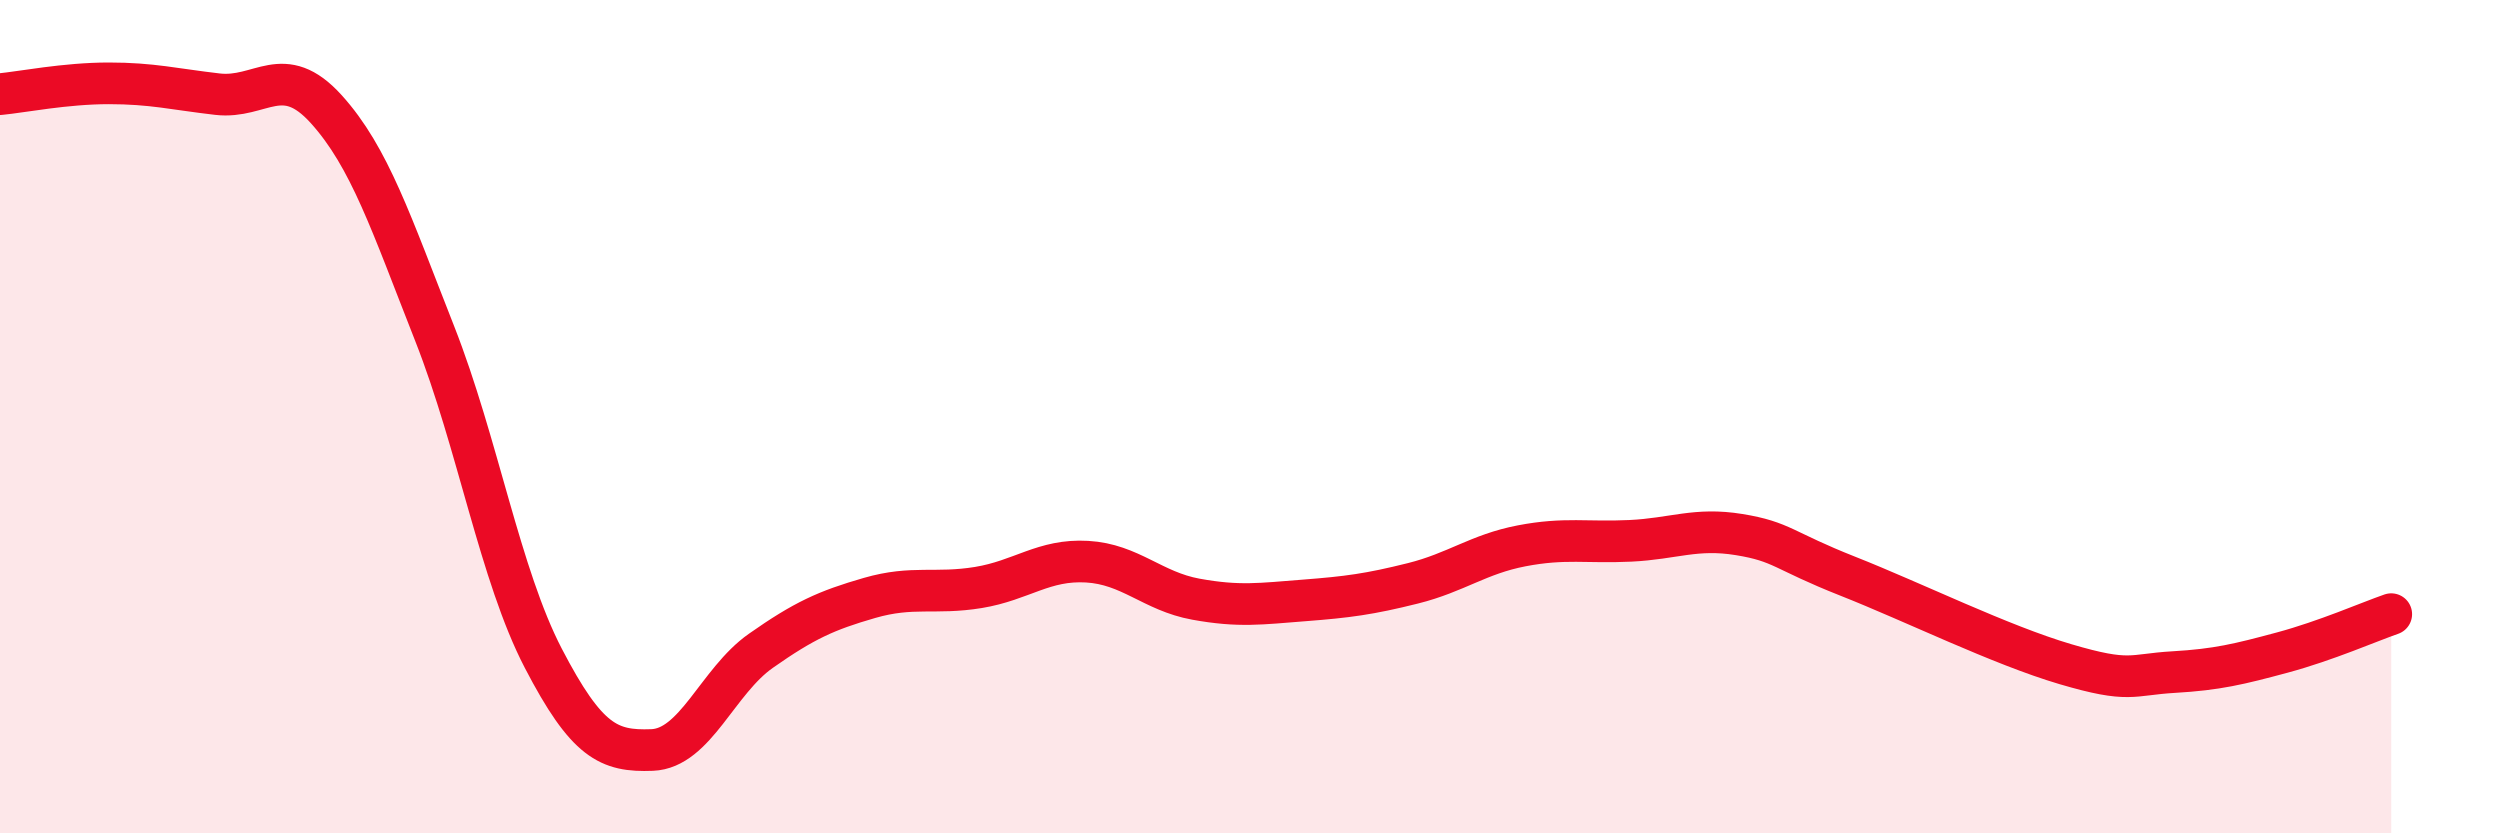 
    <svg width="60" height="20" viewBox="0 0 60 20" xmlns="http://www.w3.org/2000/svg">
      <path
        d="M 0,2.26 C 0.52,2.21 1.57,2 2.61,2 C 3.65,2 4.18,2.14 5.22,2.26 C 6.26,2.38 6.79,1.47 7.83,2.62 C 8.87,3.77 9.39,5.36 10.43,8 C 11.47,10.64 12,13.8 13.04,15.8 C 14.08,17.8 14.61,18.04 15.65,18 C 16.69,17.96 17.22,16.35 18.26,15.62 C 19.3,14.89 19.83,14.65 20.87,14.35 C 21.91,14.05 22.44,14.27 23.48,14.1 C 24.52,13.93 25.05,13.42 26.09,13.48 C 27.13,13.54 27.66,14.19 28.7,14.38 C 29.74,14.57 30.26,14.49 31.3,14.41 C 32.34,14.33 32.87,14.26 33.91,14 C 34.95,13.74 35.48,13.3 36.52,13.1 C 37.56,12.9 38.09,13.03 39.13,12.98 C 40.17,12.93 40.7,12.66 41.74,12.83 C 42.78,13 42.78,13.21 44.35,13.83 C 45.92,14.45 48.01,15.48 49.57,15.94 C 51.13,16.4 51.13,16.19 52.17,16.13 C 53.21,16.07 53.74,15.94 54.78,15.66 C 55.82,15.38 56.87,14.92 57.39,14.74L57.39 20L0 20Z"
        fill="#EB0A25"
        opacity="0.1"
        stroke-linecap="round"
        stroke-linejoin="round"
      />
      <path
        d="M 0,2.26 C 0.52,2.21 1.57,2 2.61,2 C 3.65,2 4.18,2.14 5.22,2.26 C 6.26,2.38 6.79,1.47 7.83,2.62 C 8.87,3.77 9.39,5.36 10.43,8 C 11.47,10.64 12,13.8 13.04,15.8 C 14.08,17.8 14.61,18.04 15.65,18 C 16.69,17.96 17.22,16.35 18.26,15.62 C 19.3,14.89 19.83,14.65 20.87,14.35 C 21.91,14.05 22.44,14.27 23.48,14.1 C 24.52,13.93 25.05,13.42 26.09,13.48 C 27.13,13.54 27.66,14.19 28.7,14.38 C 29.74,14.57 30.26,14.49 31.3,14.41 C 32.34,14.33 32.87,14.26 33.91,14 C 34.95,13.74 35.48,13.3 36.52,13.1 C 37.56,12.9 38.09,13.03 39.13,12.98 C 40.17,12.93 40.7,12.66 41.74,12.83 C 42.78,13 42.78,13.21 44.35,13.83 C 45.92,14.45 48.01,15.48 49.57,15.94 C 51.13,16.4 51.13,16.19 52.17,16.13 C 53.21,16.07 53.74,15.94 54.78,15.66 C 55.82,15.38 56.87,14.92 57.39,14.74"
        stroke="#EB0A25"
        stroke-width="1"
        fill="none"
        stroke-linecap="round"
        stroke-linejoin="round"
      />
    </svg>
  